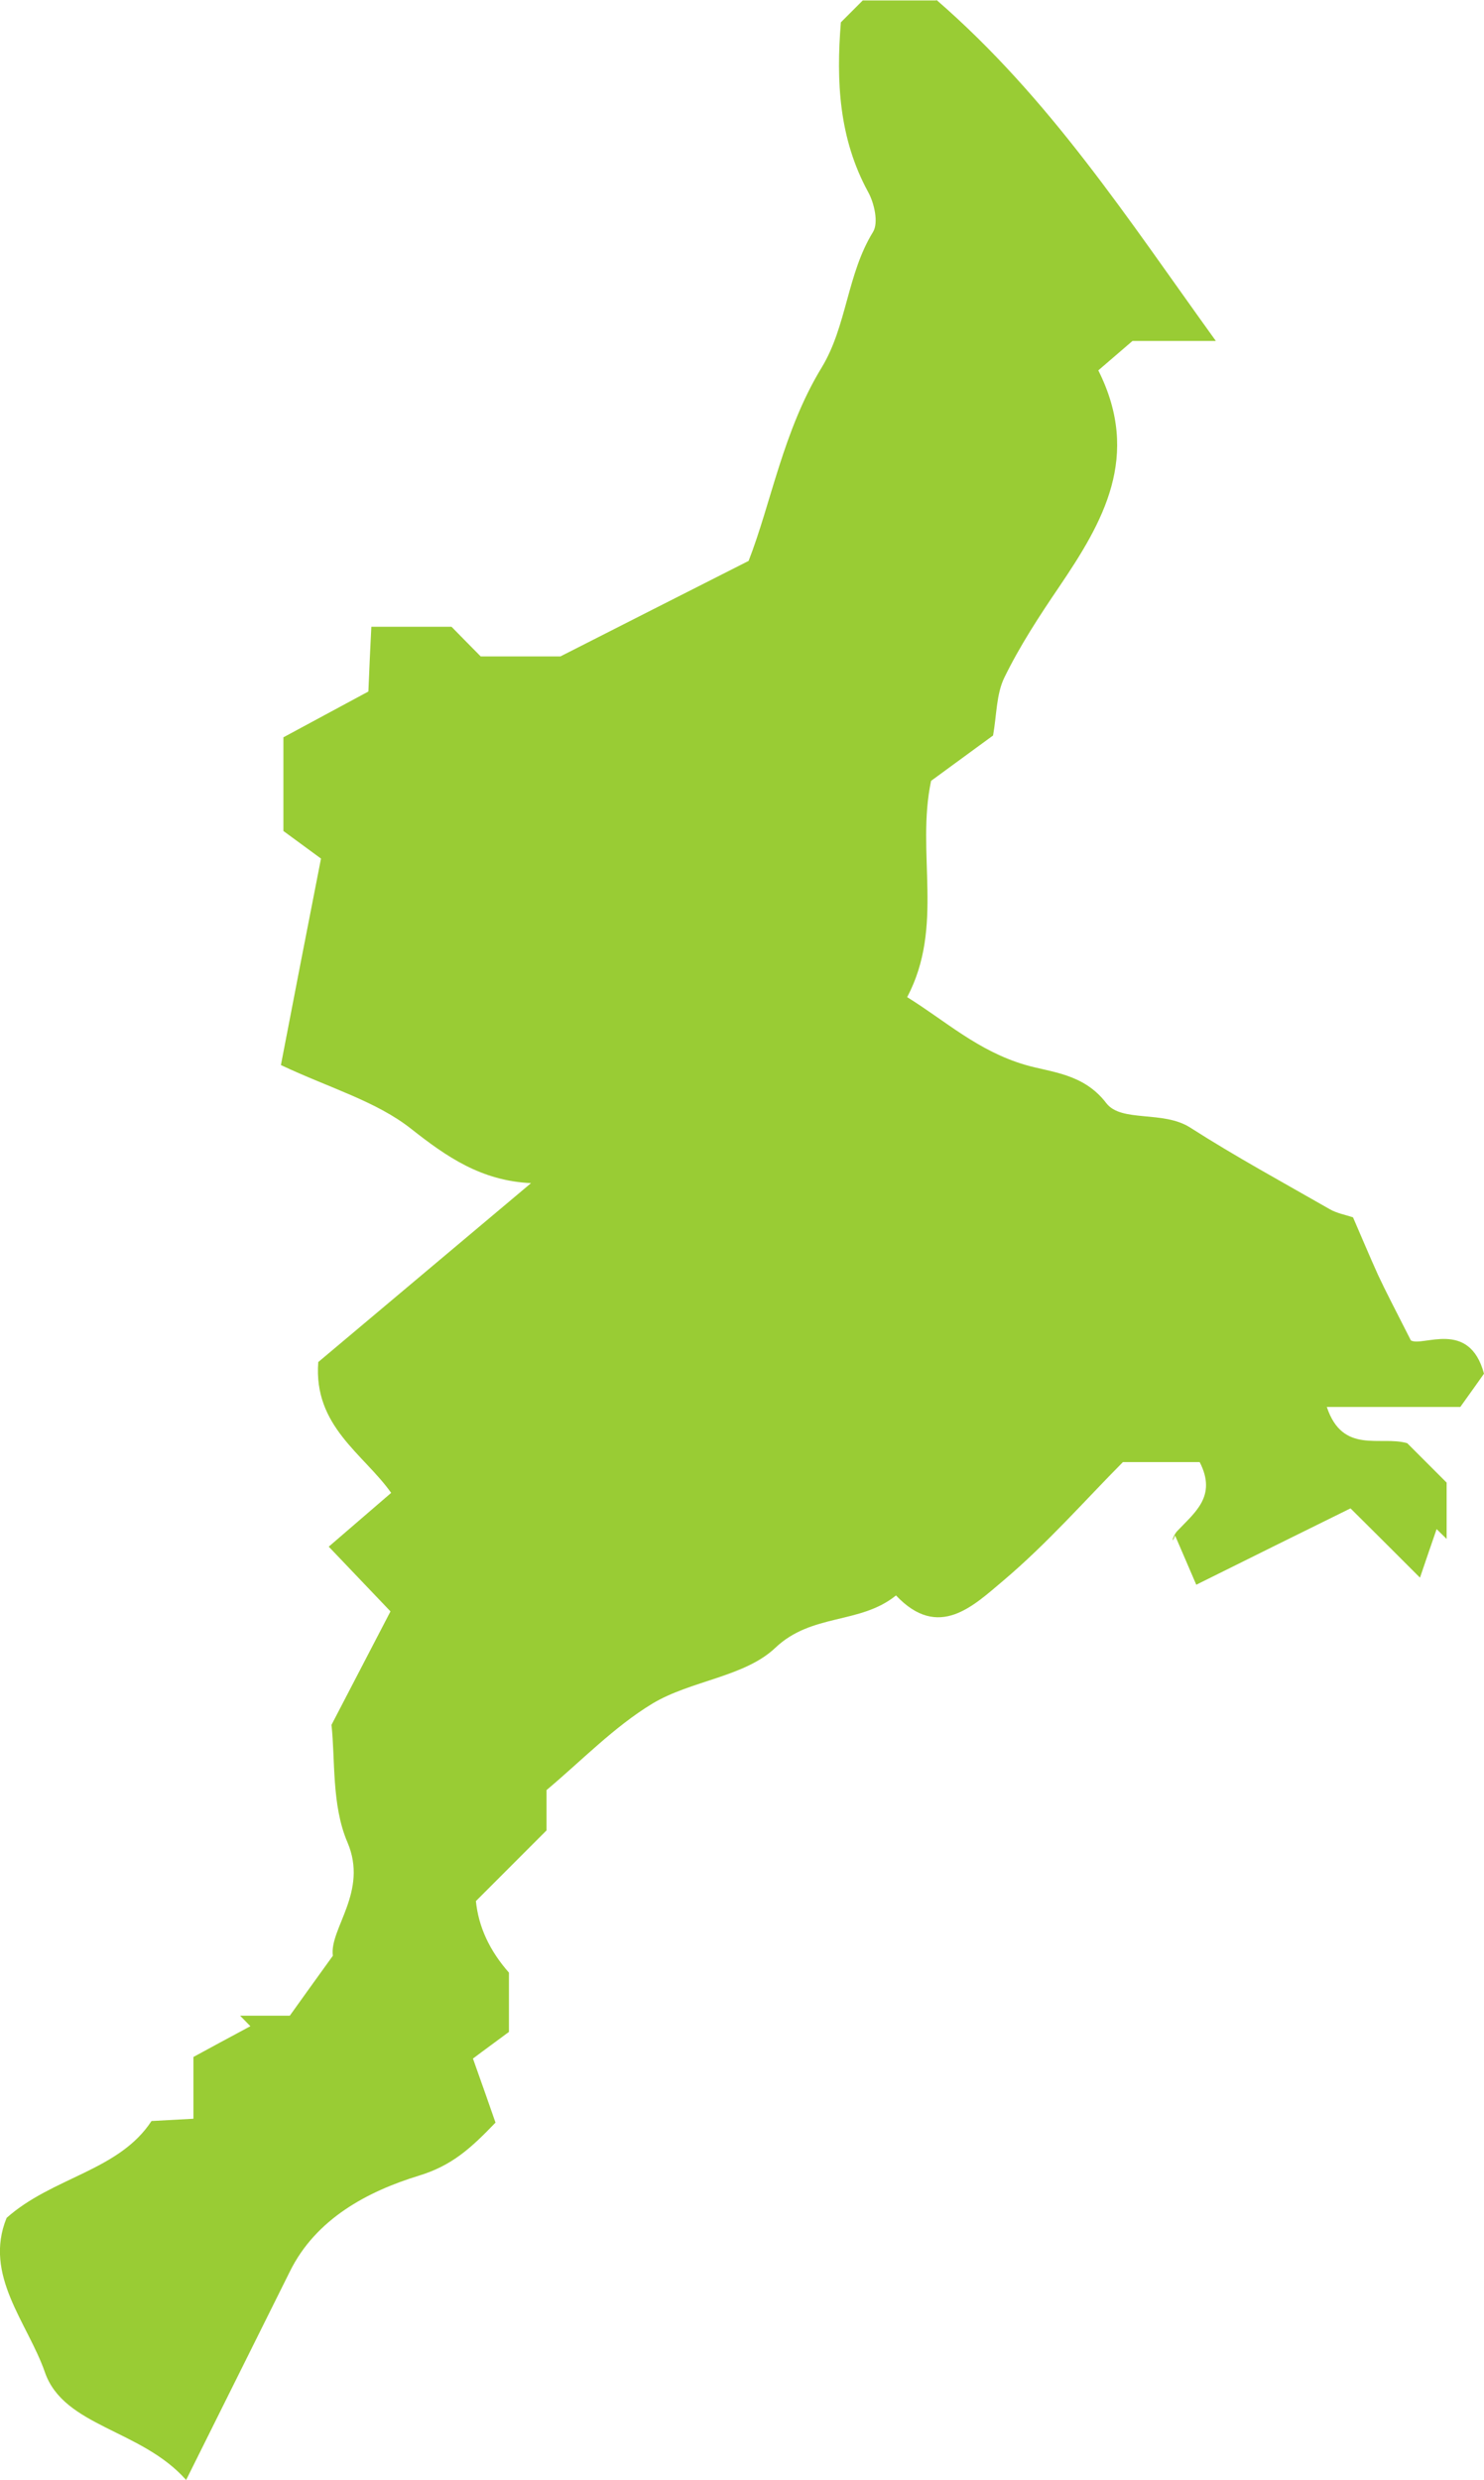 <?xml version="1.0" encoding="UTF-8"?>
<svg id="_レイヤー_2" data-name="レイヤー 2" xmlns="http://www.w3.org/2000/svg" viewBox="0 0 65.14 108.8">
  <defs>
    <style>
      .cls-1 {
        fill: #99cc34;
      }
    </style>
  </defs>
  <g id="_レイヤー_1-2" data-name="レイヤー 1">
    <path class="cls-1" d="M41.11,0c4.97,4.31,8.36,9.55,12.26,14.96h-3.66c-.63.54-1.09.94-1.5,1.29,1.89,3.77.21,6.65-1.72,9.5-.87,1.28-1.72,2.58-2.4,3.97-.36.73-.34,1.66-.5,2.55-.86.63-1.83,1.34-2.72,1.99-.67,3.17.59,6.38-1.05,9.49,1.68,1.04,3.1,2.36,5.18,2.97,1.12.33,2.56.37,3.56,1.68.66.86,2.49.31,3.68,1.07,2,1.28,4.08,2.41,6.14,3.59.3.17.67.24,1.01.35.35.8.71,1.67,1.1,2.53.34.73.72,1.45,1.44,2.87.51.3,2.56-.95,3.21,1.46-.19.27-.53.75-1.04,1.46h-5.86c.7,2.1,2.36,1.25,3.53,1.59.56.56,1.1,1.1,1.73,1.73v2.47c-.15-.14-.29-.29-.44-.43-.22.63-.43,1.25-.73,2.13-1.33-1.33-2.19-2.19-3.05-3.04-2.25,1.11-4.36,2.15-6.77,3.35-.23-.53-.48-1.12-.93-2.16-.17.46-.13.05.09-.19.77-.82,1.76-1.53.99-3.03h-3.37c-1.63,1.64-3.31,3.56-5.25,5.2-1.31,1.1-2.84,2.63-4.71.65-1.58,1.28-3.69.77-5.3,2.3-1.35,1.28-3.71,1.43-5.4,2.45-1.68,1.02-3.09,2.49-4.64,3.79v1.77c-1.12,1.12-2.11,2.11-3.1,3.1q.17,1.69,1.45,3.14v2.6c-.44.33-1.05.77-1.58,1.17.39,1.09.7,1.98.99,2.81-1.06,1.1-1.89,1.88-3.37,2.33-2.25.69-4.51,1.89-5.65,4.19-1.46,2.93-2.92,5.86-4.56,9.16-1.97-2.23-5.37-2.33-6.2-4.73-.75-2.16-2.71-4.25-1.68-6.77,2.01-1.79,4.93-2.06,6.36-4.25.76-.04,1.25-.07,1.84-.1v-2.71c.7-.38,1.6-.87,2.5-1.35l-.45-.46h2.18c.46-.65,1.05-1.46,1.89-2.63-.16-1.19,1.57-2.81.64-4.98-.7-1.63-.53-3.64-.7-5.15.94-1.81,1.7-3.27,2.59-4.98-.78-.82-1.63-1.71-2.71-2.84.89-.77,1.73-1.49,2.74-2.36-1.21-1.71-3.42-2.92-3.2-5.74,2.93-2.46,6.01-5.05,9.34-7.85-2.18-.1-3.7-1.15-5.26-2.38-1.53-1.21-3.55-1.78-5.72-2.8.54-2.81,1.13-5.85,1.76-9.06-.6-.44-1.21-.89-1.65-1.21v-4.11c1.23-.66,2.48-1.34,3.73-2.01.04-1,.08-1.85.13-2.84h3.52c.3.31.75.76,1.28,1.3h3.5c2.71-1.38,5.34-2.71,8.26-4.19.99-2.54,1.52-5.72,3.21-8.49,1.1-1.81,1.11-4.09,2.25-5.94.25-.4.06-1.26-.21-1.75-1.29-2.36-1.41-4.88-1.2-7.45.29-.29.56-.56.96-.96h3.23Z"/>
  </g>
</svg>